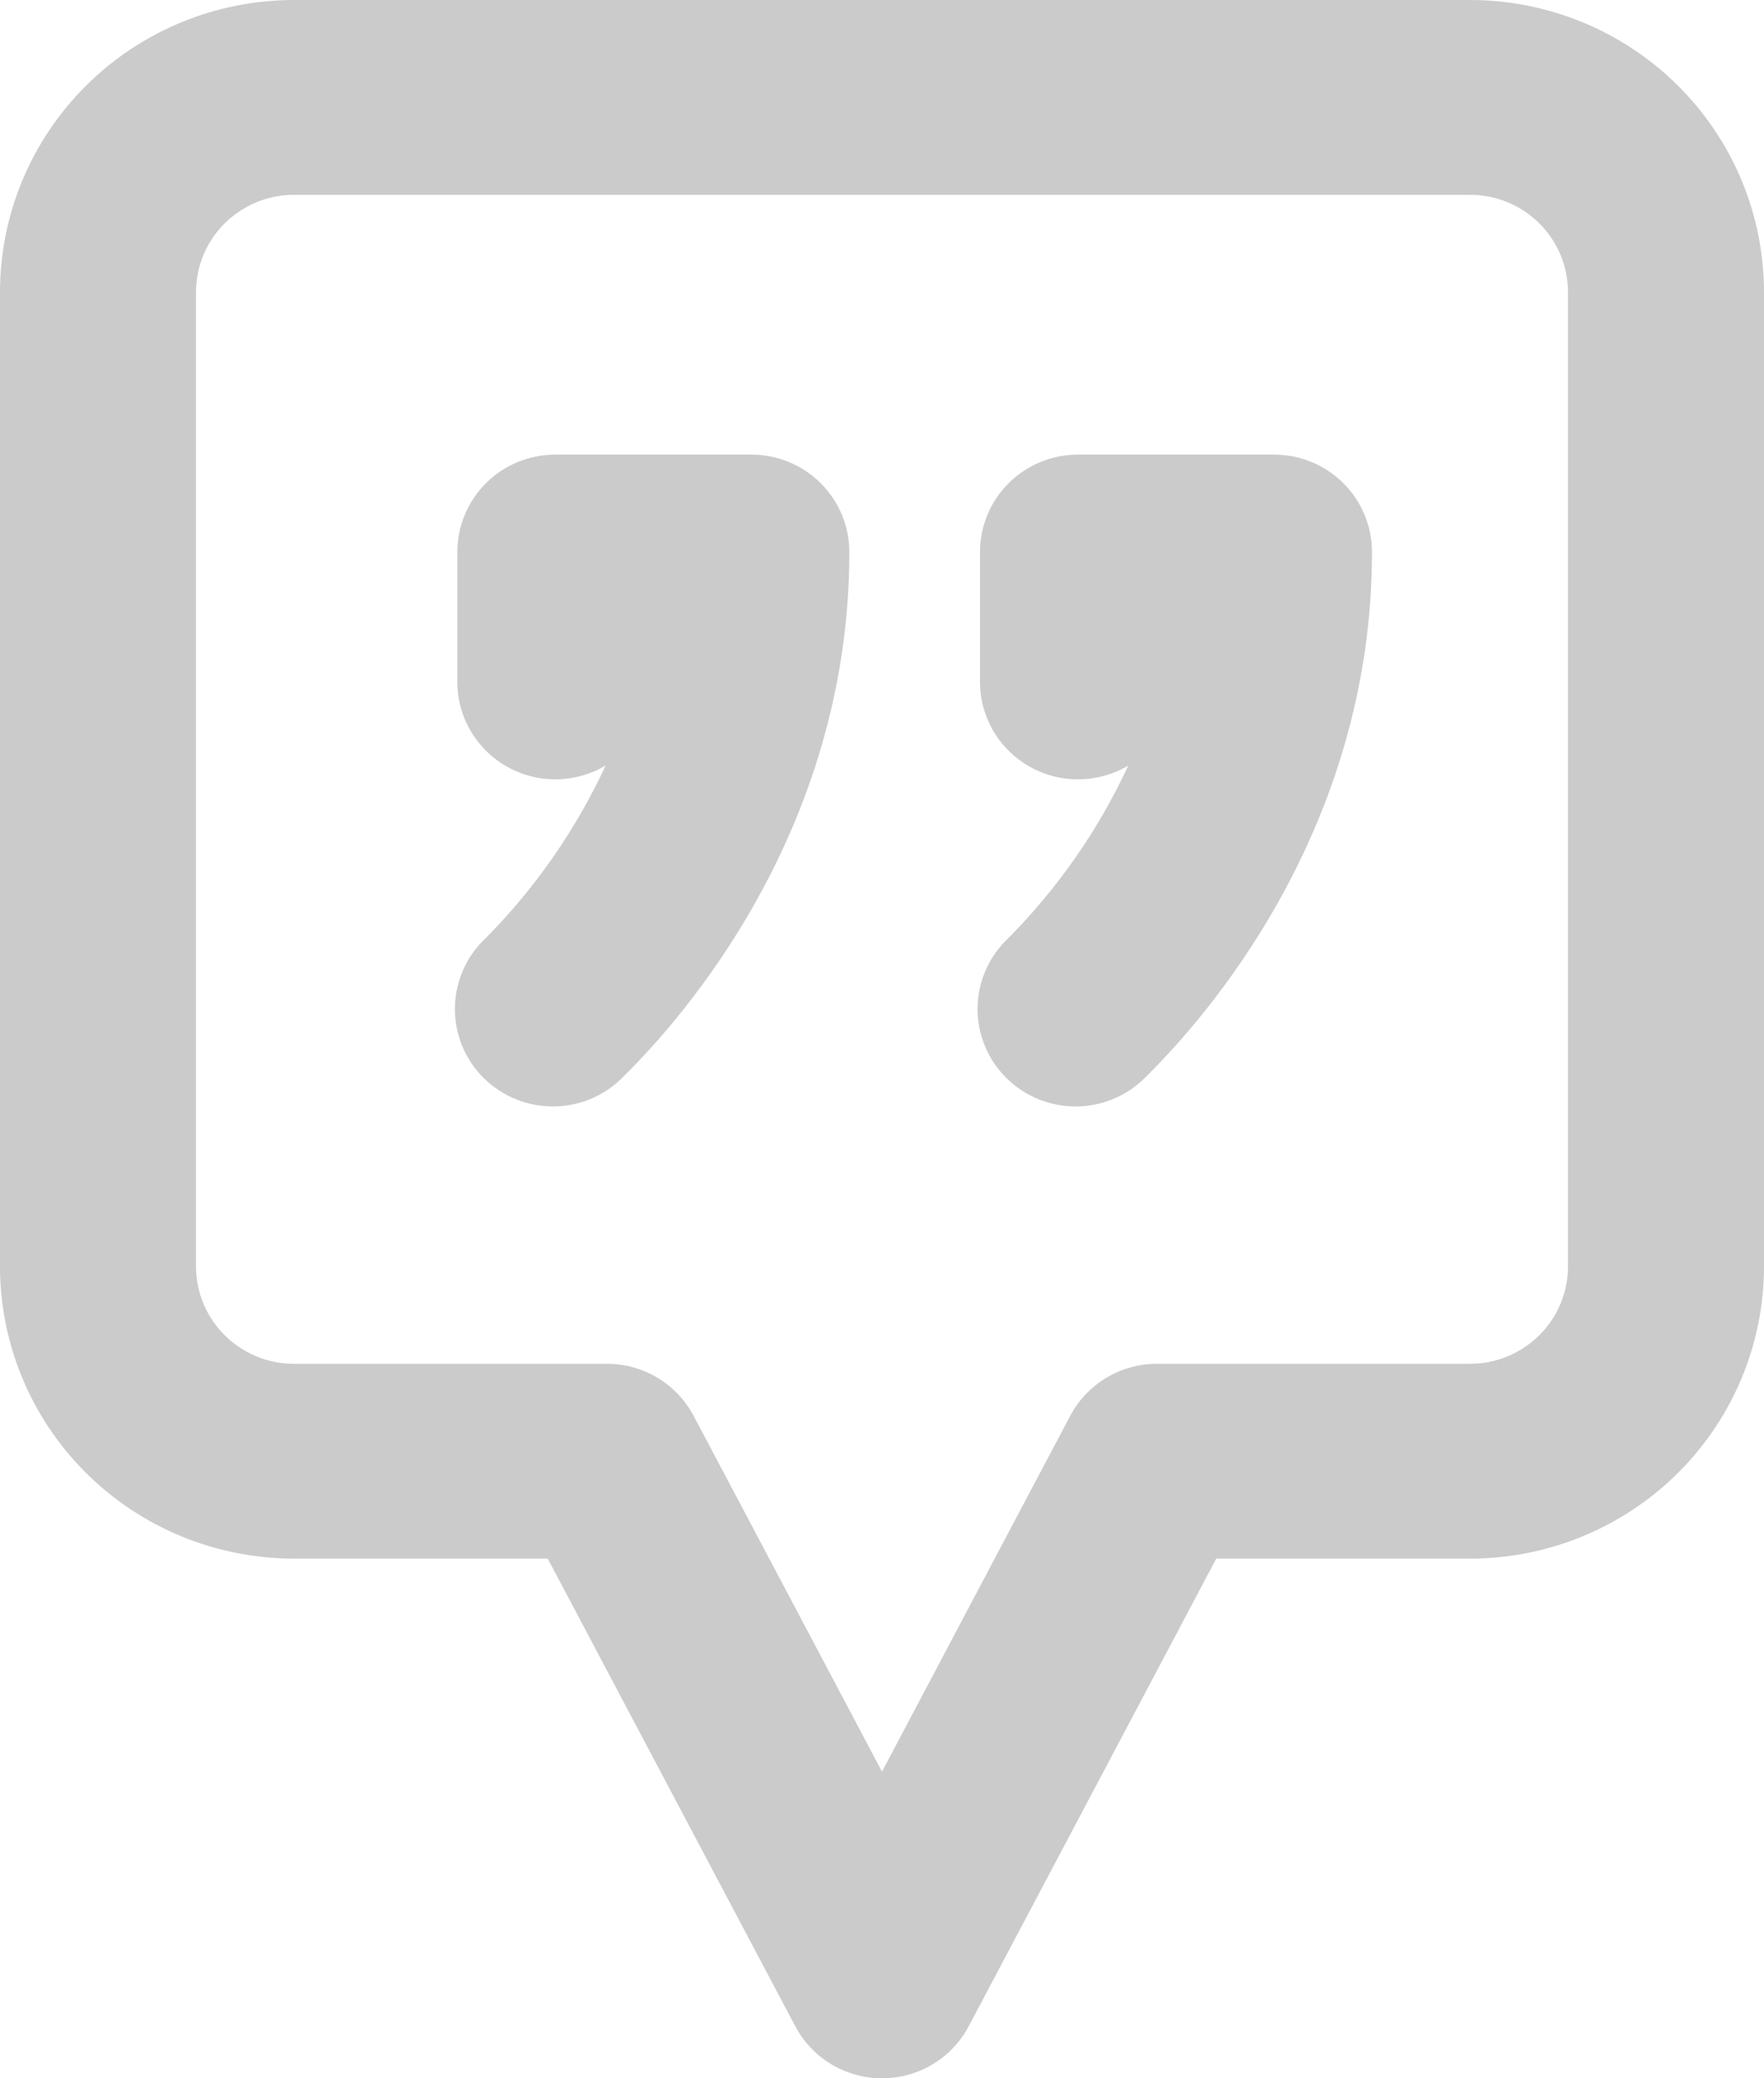 <svg width="45" height="53" viewBox="0 0 45 53" fill="none" xmlns="http://www.w3.org/2000/svg">
<path d="M14.167 11.593C13.504 11.593 12.868 11.854 12.399 12.32C11.93 12.786 11.667 13.418 11.667 14.077V17.389C11.666 17.829 11.784 18.26 12.006 18.64C12.229 19.02 12.548 19.334 12.933 19.551C13.318 19.768 13.753 19.88 14.195 19.874C14.638 19.869 15.07 19.748 15.45 19.522C14.695 21.15 13.664 22.636 12.4 23.914C12.154 24.142 11.957 24.416 11.821 24.721C11.684 25.026 11.611 25.354 11.605 25.688C11.599 26.021 11.661 26.353 11.786 26.662C11.912 26.971 12.099 27.253 12.336 27.488C12.574 27.724 12.857 27.91 13.168 28.035C13.479 28.16 13.813 28.221 14.148 28.216C14.484 28.21 14.815 28.137 15.122 28.001C15.428 27.865 15.704 27.669 15.933 27.425C17.373 26.001 21.667 21.202 21.667 14.077C21.667 13.418 21.403 12.786 20.934 12.32C20.466 11.854 19.83 11.593 19.167 11.593H14.167ZM27.5 11.593C26.837 11.593 26.201 11.854 25.732 12.32C25.263 12.786 25 13.418 25 14.077V17.389C25 17.829 25.117 18.26 25.339 18.64C25.562 19.02 25.882 19.334 26.266 19.551C26.651 19.768 27.087 19.88 27.529 19.874C27.971 19.869 28.404 19.748 28.783 19.522C28.029 21.15 26.997 22.636 25.733 23.914C25.488 24.142 25.291 24.416 25.154 24.721C25.017 25.026 24.944 25.354 24.938 25.688C24.932 26.021 24.994 26.353 25.12 26.662C25.245 26.971 25.433 27.253 25.67 27.488C25.907 27.724 26.19 27.91 26.501 28.035C26.813 28.16 27.146 28.221 27.482 28.216C27.817 28.21 28.148 28.137 28.455 28.001C28.762 27.865 29.038 27.669 29.267 27.425C30.707 25.998 35 21.202 35 14.077C35 13.418 34.737 12.786 34.268 12.32C33.799 11.854 33.163 11.593 32.5 11.593H27.5ZM0 7.453C0 5.476 0.79 3.58 2.197 2.183C3.603 0.785 5.511 0 7.5 0H37.5C39.489 0 41.397 0.785 42.803 2.183C44.21 3.58 45 5.476 45 7.453V32.294C45 34.271 44.21 36.166 42.803 37.564C41.397 38.962 39.489 39.747 37.5 39.747H31.027L24.713 51.671C24.501 52.072 24.183 52.408 23.793 52.642C23.403 52.876 22.956 53 22.5 53C22.044 53 21.597 52.876 21.207 52.642C20.817 52.408 20.499 52.072 20.287 51.671L13.973 39.747H7.5C5.511 39.747 3.603 38.962 2.197 37.564C0.79 36.166 0 34.271 0 32.294V7.453ZM7.5 4.968C6.837 4.968 6.201 5.23 5.732 5.696C5.263 6.162 5 6.794 5 7.453V32.294C5 33.666 6.12 34.779 7.5 34.779H15.483C15.938 34.779 16.384 34.902 16.774 35.136C17.163 35.369 17.481 35.704 17.693 36.103L22.5 45.179L27.303 36.103C27.516 35.703 27.834 35.368 28.224 35.135C28.614 34.901 29.061 34.778 29.517 34.779H37.5C38.163 34.779 38.799 34.517 39.268 34.051C39.737 33.585 40 32.953 40 32.294V7.453C40 6.794 39.737 6.162 39.268 5.696C38.799 5.23 38.163 4.968 37.5 4.968H7.5Z" fill="#CBCBCB"/>
</svg>
